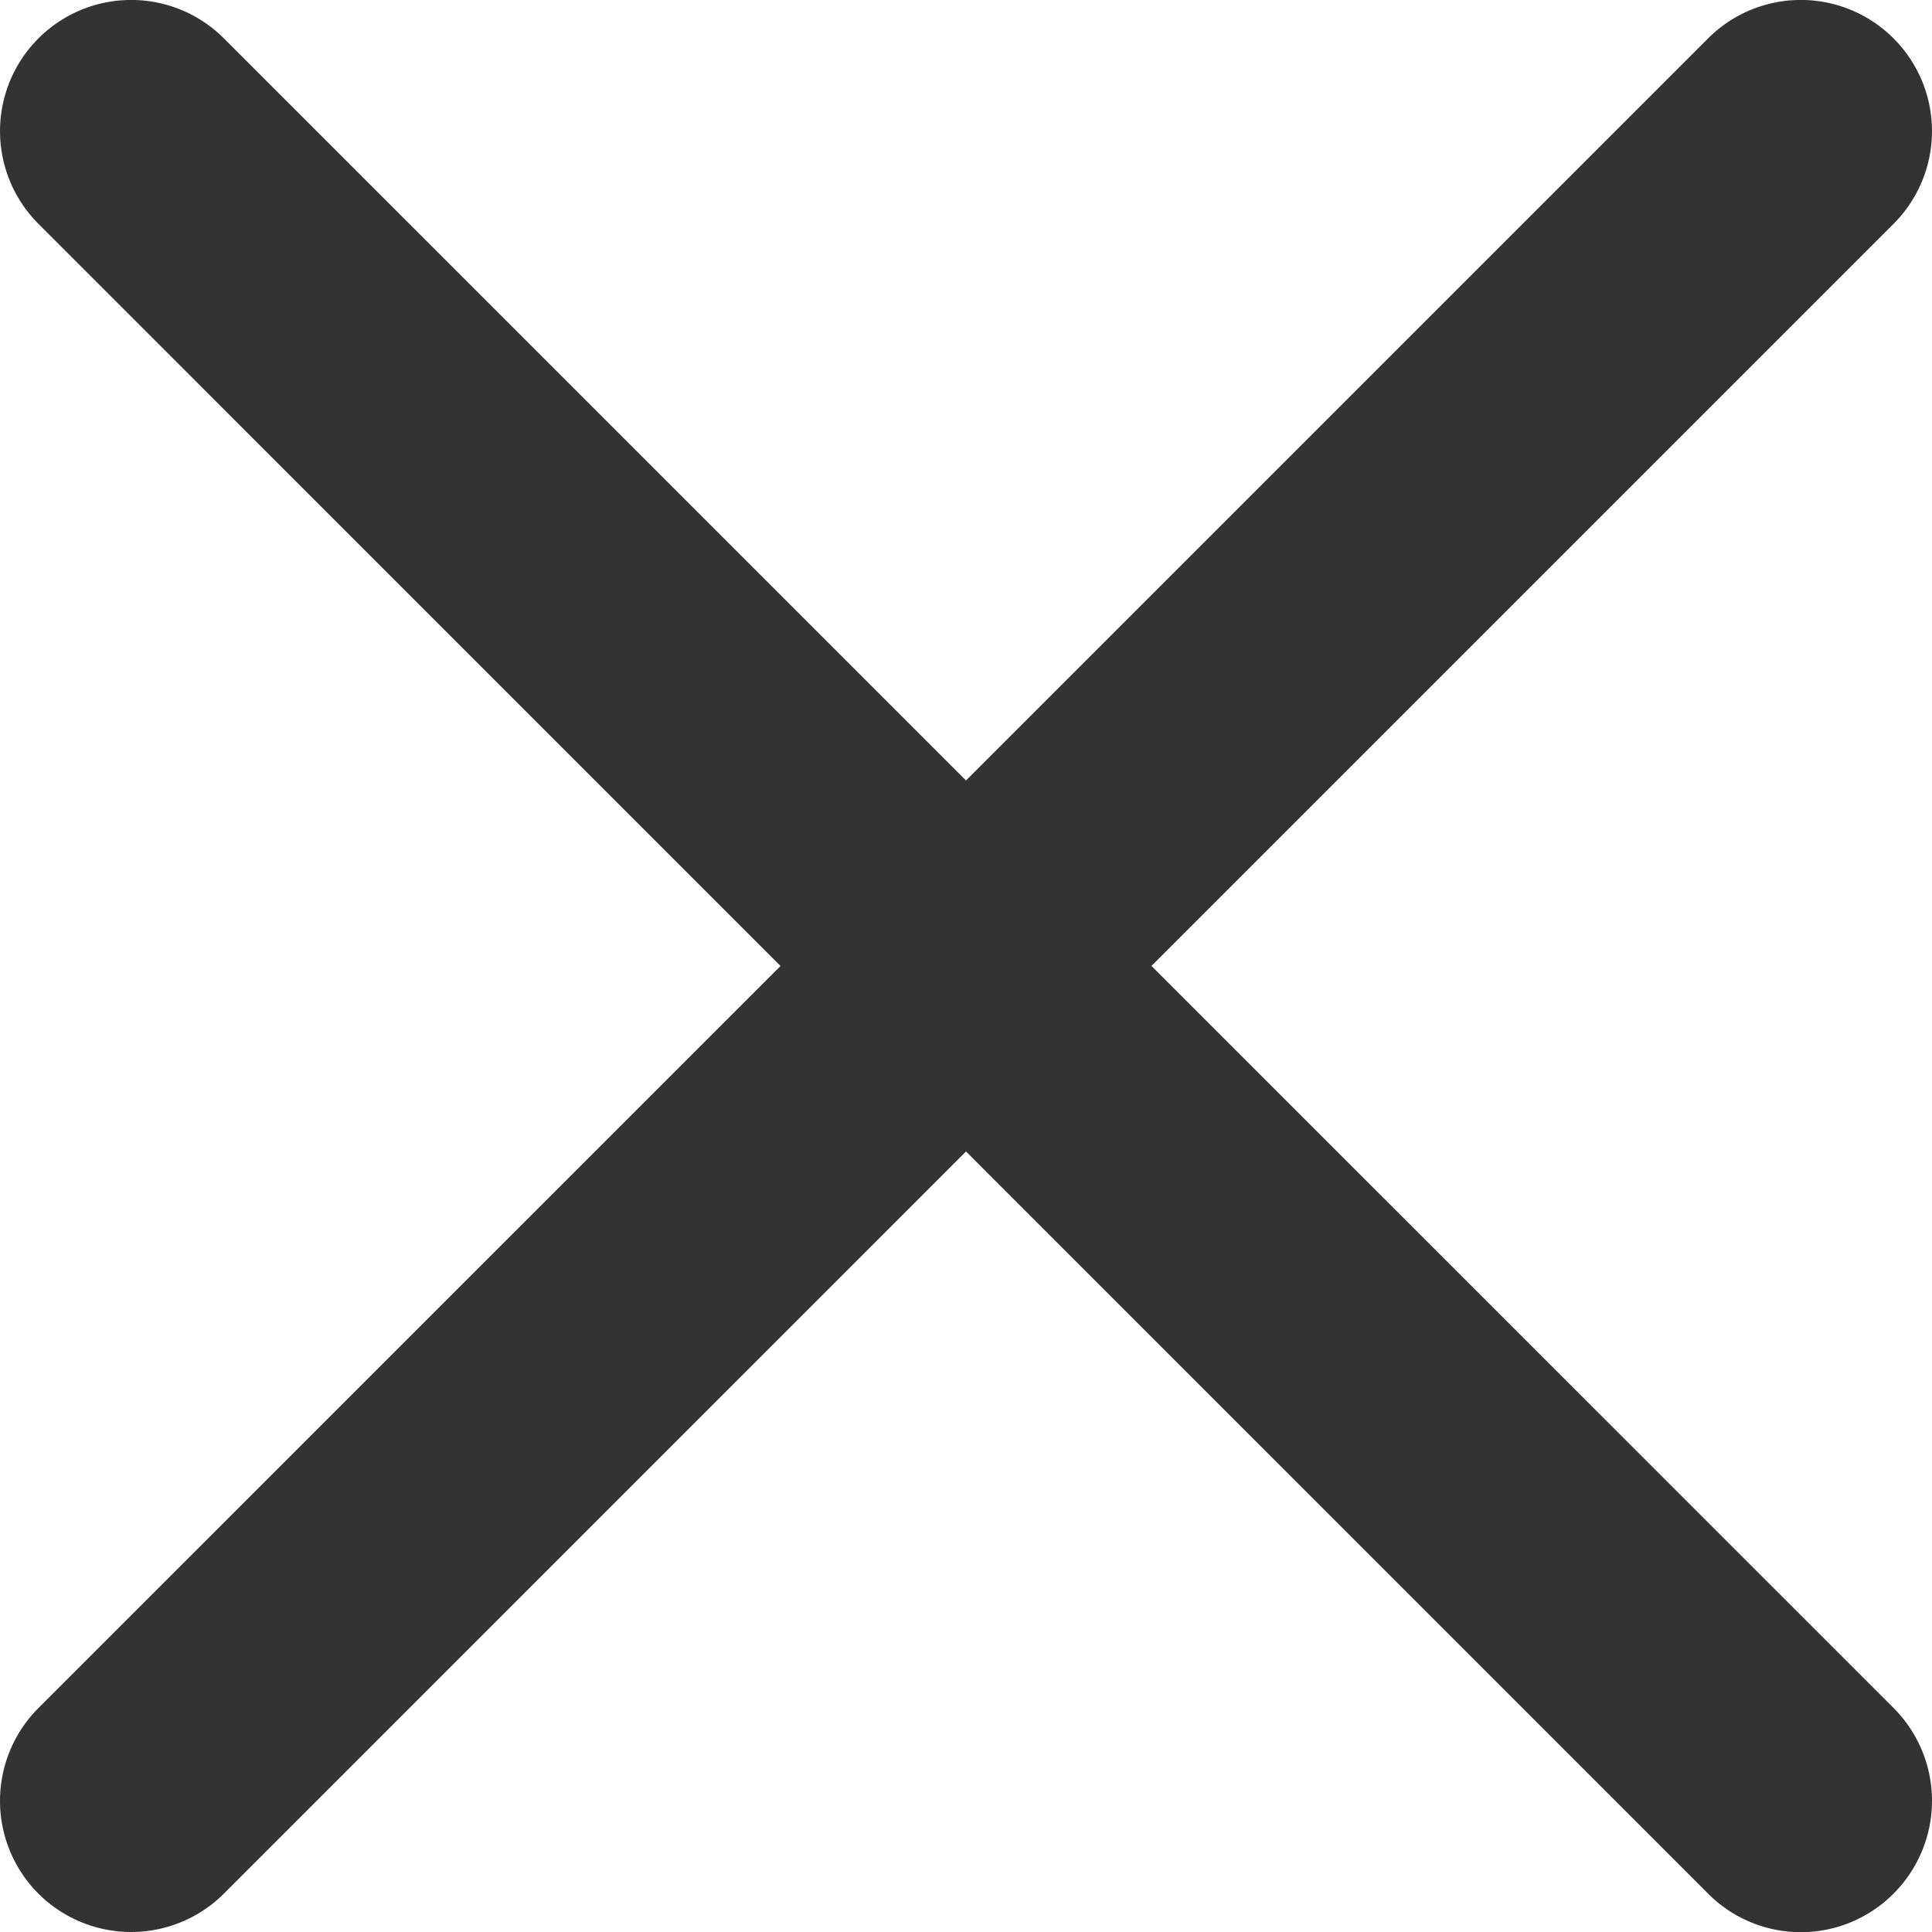 <svg xmlns="http://www.w3.org/2000/svg" width="30" height="30" viewBox="0 0 30 30">
  <path id="合体_8" data-name="合体 8" d="M307.352-66.767,295.829-78.291,284.306-66.767a2.039,2.039,0,0,1-2.881,0,2.039,2.039,0,0,1,0-2.881l11.524-11.523L281.426-92.695a2.036,2.036,0,0,1,0-2.88,2.036,2.036,0,0,1,2.88,0l11.523,11.523,11.523-11.523a2.036,2.036,0,0,1,2.88,0,2.036,2.036,0,0,1,0,2.88L298.709-81.172l11.524,11.523a2.039,2.039,0,0,1,0,2.881,2.032,2.032,0,0,1-1.44.6A2.032,2.032,0,0,1,307.352-66.767Z" transform="translate(-280.829 96.171)" fill="#333"/>
</svg>
